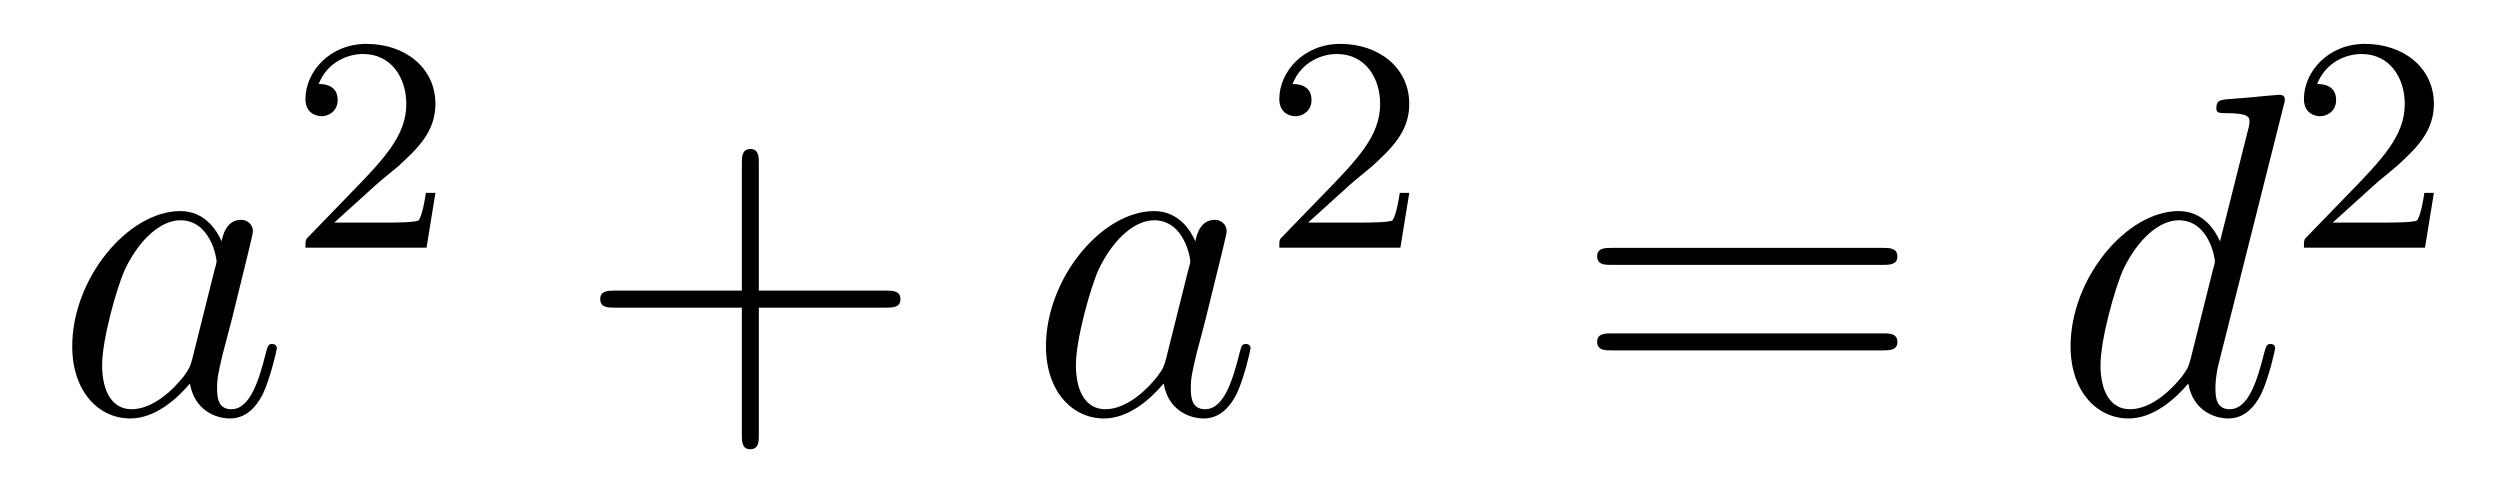 <?xml version='1.0'?>
<!-- This file was generated by dvisvgm 1.14.1 -->
<svg height='13pt' version='1.1' viewBox='0 -13 65 13' width='65pt' xmlns='http://www.w3.org/2000/svg' xmlns:xlink='http://www.w3.org/1999/xlink'>
<g id='page1'>
<g transform='matrix(1 0 0 1 -127 652)'>
<path d='M131.998 -655.662C131.938 -655.459 131.938 -655.435 131.771 -655.208C131.508 -654.873 130.982 -654.36 130.42 -654.36C129.93 -654.36 129.655 -654.802 129.655 -655.507C129.655 -656.165 130.026 -657.503 130.253 -658.006C130.659 -658.842 131.221 -659.273 131.688 -659.273C132.476 -659.273 132.632 -658.293 132.632 -658.197C132.632 -658.185 132.596 -658.029 132.584 -658.006L131.998 -655.662ZM132.763 -658.723C132.632 -659.033 132.309 -659.512 131.688 -659.512C130.337 -659.512 128.878 -657.767 128.878 -655.997C128.878 -654.814 129.572 -654.12 130.384 -654.12C131.042 -654.12 131.604 -654.634 131.938 -655.029C132.058 -654.324 132.62 -654.12 132.978 -654.12C133.337 -654.12 133.624 -654.336 133.839 -654.766C134.03 -655.173 134.198 -655.902 134.198 -655.949C134.198 -656.009 134.15 -656.057 134.078 -656.057C133.971 -656.057 133.959 -655.997 133.911 -655.818C133.732 -655.113 133.504 -654.36 133.014 -654.36C132.668 -654.36 132.644 -654.67 132.644 -654.909C132.644 -655.184 132.68 -655.316 132.787 -655.782C132.871 -656.081 132.931 -656.344 133.026 -656.691C133.468 -658.484 133.576 -658.914 133.576 -658.986C133.576 -659.153 133.445 -659.285 133.265 -659.285C132.883 -659.285 132.787 -658.866 132.763 -658.723Z' fill-rule='evenodd'/>
<path d='M136.767 -660.186C136.895 -660.305 137.229 -660.568 137.357 -660.68C137.851 -661.134 138.321 -661.572 138.321 -662.297C138.321 -663.245 137.524 -663.859 136.528 -663.859C135.572 -663.859 134.942 -663.134 134.942 -662.425C134.942 -662.034 135.253 -661.978 135.365 -661.978C135.532 -661.978 135.779 -662.098 135.779 -662.401C135.779 -662.815 135.381 -662.815 135.285 -662.815C135.516 -663.397 136.05 -663.596 136.44 -663.596C137.182 -663.596 137.564 -662.967 137.564 -662.297C137.564 -661.468 136.982 -660.863 136.042 -659.899L135.038 -658.863C134.942 -658.775 134.942 -658.759 134.942 -658.56H138.09L138.321 -659.986H138.074C138.05 -659.827 137.986 -659.428 137.891 -659.277C137.843 -659.213 137.237 -659.213 137.11 -659.213H135.691L136.767 -660.186Z' fill-rule='evenodd'/>
<path d='M146.73 -657.001H150.029C150.196 -657.001 150.412 -657.001 150.412 -657.217C150.412 -657.444 150.208 -657.444 150.029 -657.444H146.73V-660.743C146.73 -660.91 146.73 -661.126 146.514 -661.126C146.288 -661.126 146.288 -660.922 146.288 -660.743V-657.444H142.988C142.821 -657.444 142.606 -657.444 142.606 -657.228C142.606 -657.001 142.809 -657.001 142.988 -657.001H146.288V-653.702C146.288 -653.535 146.288 -653.32 146.502 -653.32C146.73 -653.32 146.73 -653.523 146.73 -653.702V-657.001Z' fill-rule='evenodd'/>
<path d='M157.315 -655.662C157.256 -655.459 157.256 -655.435 157.088 -655.208C156.825 -654.873 156.299 -654.36 155.738 -654.36C155.247 -654.36 154.973 -654.802 154.973 -655.507C154.973 -656.165 155.343 -657.503 155.57 -658.006C155.977 -658.842 156.538 -659.273 157.005 -659.273C157.793 -659.273 157.949 -658.293 157.949 -658.197C157.949 -658.185 157.913 -658.029 157.901 -658.006L157.315 -655.662ZM158.08 -658.723C157.949 -659.033 157.626 -659.512 157.005 -659.512C155.654 -659.512 154.195 -657.767 154.195 -655.997C154.195 -654.814 154.889 -654.12 155.702 -654.12C156.359 -654.12 156.921 -654.634 157.256 -655.029C157.375 -654.324 157.937 -654.12 158.296 -654.12C158.654 -654.12 158.941 -654.336 159.156 -654.766C159.348 -655.173 159.515 -655.902 159.515 -655.949C159.515 -656.009 159.467 -656.057 159.395 -656.057C159.288 -656.057 159.276 -655.997 159.228 -655.818C159.049 -655.113 158.822 -654.36 158.332 -654.36C157.985 -654.36 157.961 -654.67 157.961 -654.909C157.961 -655.184 157.997 -655.316 158.104 -655.782C158.188 -656.081 158.248 -656.344 158.343 -656.691C158.786 -658.484 158.893 -658.914 158.893 -658.986C158.893 -659.153 158.762 -659.285 158.583 -659.285C158.2 -659.285 158.104 -658.866 158.08 -658.723Z' fill-rule='evenodd'/>
<path d='M162.087 -660.186C162.215 -660.305 162.549 -660.568 162.677 -660.68C163.171 -661.134 163.641 -661.572 163.641 -662.297C163.641 -663.245 162.844 -663.859 161.848 -663.859C160.892 -663.859 160.262 -663.134 160.262 -662.425C160.262 -662.034 160.573 -661.978 160.685 -661.978C160.852 -661.978 161.099 -662.098 161.099 -662.401C161.099 -662.815 160.701 -662.815 160.605 -662.815C160.836 -663.397 161.37 -663.596 161.76 -663.596C162.502 -663.596 162.884 -662.967 162.884 -662.297C162.884 -661.468 162.302 -660.863 161.362 -659.899L160.358 -658.863C160.262 -658.775 160.262 -658.759 160.262 -658.56H163.41L163.641 -659.986H163.394C163.37 -659.827 163.306 -659.428 163.211 -659.277C163.163 -659.213 162.557 -659.213 162.43 -659.213H161.011L162.087 -660.186Z' fill-rule='evenodd'/>
<path d='M175.949 -658.113C176.116 -658.113 176.332 -658.113 176.332 -658.328C176.332 -658.555 176.128 -658.555 175.949 -658.555H168.908C168.741 -658.555 168.526 -658.555 168.526 -658.34C168.526 -658.113 168.729 -658.113 168.908 -658.113H175.949ZM175.949 -655.89C176.116 -655.89 176.332 -655.89 176.332 -656.105C176.332 -656.332 176.128 -656.332 175.949 -656.332H168.908C168.741 -656.332 168.526 -656.332 168.526 -656.117C168.526 -655.89 168.729 -655.89 168.908 -655.89H175.949Z' fill-rule='evenodd'/>
<path d='M186.37 -662.237C186.382 -662.285 186.406 -662.357 186.406 -662.417C186.406 -662.536 186.287 -662.536 186.263 -662.536C186.251 -662.536 185.665 -662.488 185.605 -662.476C185.402 -662.464 185.223 -662.441 185.007 -662.428C184.708 -662.405 184.625 -662.393 184.625 -662.178C184.625 -662.058 184.72 -662.058 184.888 -662.058C185.473 -662.058 185.486 -661.95 185.486 -661.831C185.486 -661.759 185.462 -661.663 185.45 -661.627L184.72 -658.723C184.589 -659.033 184.266 -659.512 183.645 -659.512C182.294 -659.512 180.835 -657.767 180.835 -655.997C180.835 -654.814 181.529 -654.12 182.342 -654.12C182.999 -654.12 183.561 -654.634 183.896 -655.029C184.015 -654.324 184.577 -654.12 184.936 -654.12C185.294 -654.12 185.581 -654.336 185.796 -654.766C185.988 -655.173 186.155 -655.902 186.155 -655.949C186.155 -656.009 186.107 -656.057 186.035 -656.057C185.928 -656.057 185.916 -655.997 185.868 -655.818C185.689 -655.113 185.462 -654.36 184.972 -654.36C184.625 -654.36 184.601 -654.67 184.601 -654.909C184.601 -654.957 184.601 -655.208 184.685 -655.543L186.37 -662.237ZM183.955 -655.662C183.896 -655.459 183.896 -655.435 183.728 -655.208C183.465 -654.873 182.939 -654.36 182.378 -654.36C181.887 -654.36 181.613 -654.802 181.613 -655.507C181.613 -656.165 181.983 -657.503 182.21 -658.006C182.617 -658.842 183.178 -659.273 183.645 -659.273C184.433 -659.273 184.589 -658.293 184.589 -658.197C184.589 -658.185 184.553 -658.029 184.541 -658.006L183.955 -655.662Z' fill-rule='evenodd'/>
<path d='M188.727 -660.186C188.855 -660.305 189.189 -660.568 189.317 -660.68C189.811 -661.134 190.281 -661.572 190.281 -662.297C190.281 -663.245 189.484 -663.859 188.488 -663.859C187.532 -663.859 186.902 -663.134 186.902 -662.425C186.902 -662.034 187.213 -661.978 187.325 -661.978C187.492 -661.978 187.739 -662.098 187.739 -662.401C187.739 -662.815 187.341 -662.815 187.245 -662.815C187.476 -663.397 188.01 -663.596 188.4 -663.596C189.142 -663.596 189.524 -662.967 189.524 -662.297C189.524 -661.468 188.942 -660.863 188.002 -659.899L186.998 -658.863C186.902 -658.775 186.902 -658.759 186.902 -658.56H190.05L190.281 -659.986H190.034C190.01 -659.827 189.946 -659.428 189.851 -659.277C189.803 -659.213 189.197 -659.213 189.07 -659.213H187.651L188.727 -660.186Z' fill-rule='evenodd'/>
</g>
</g>
</svg>
